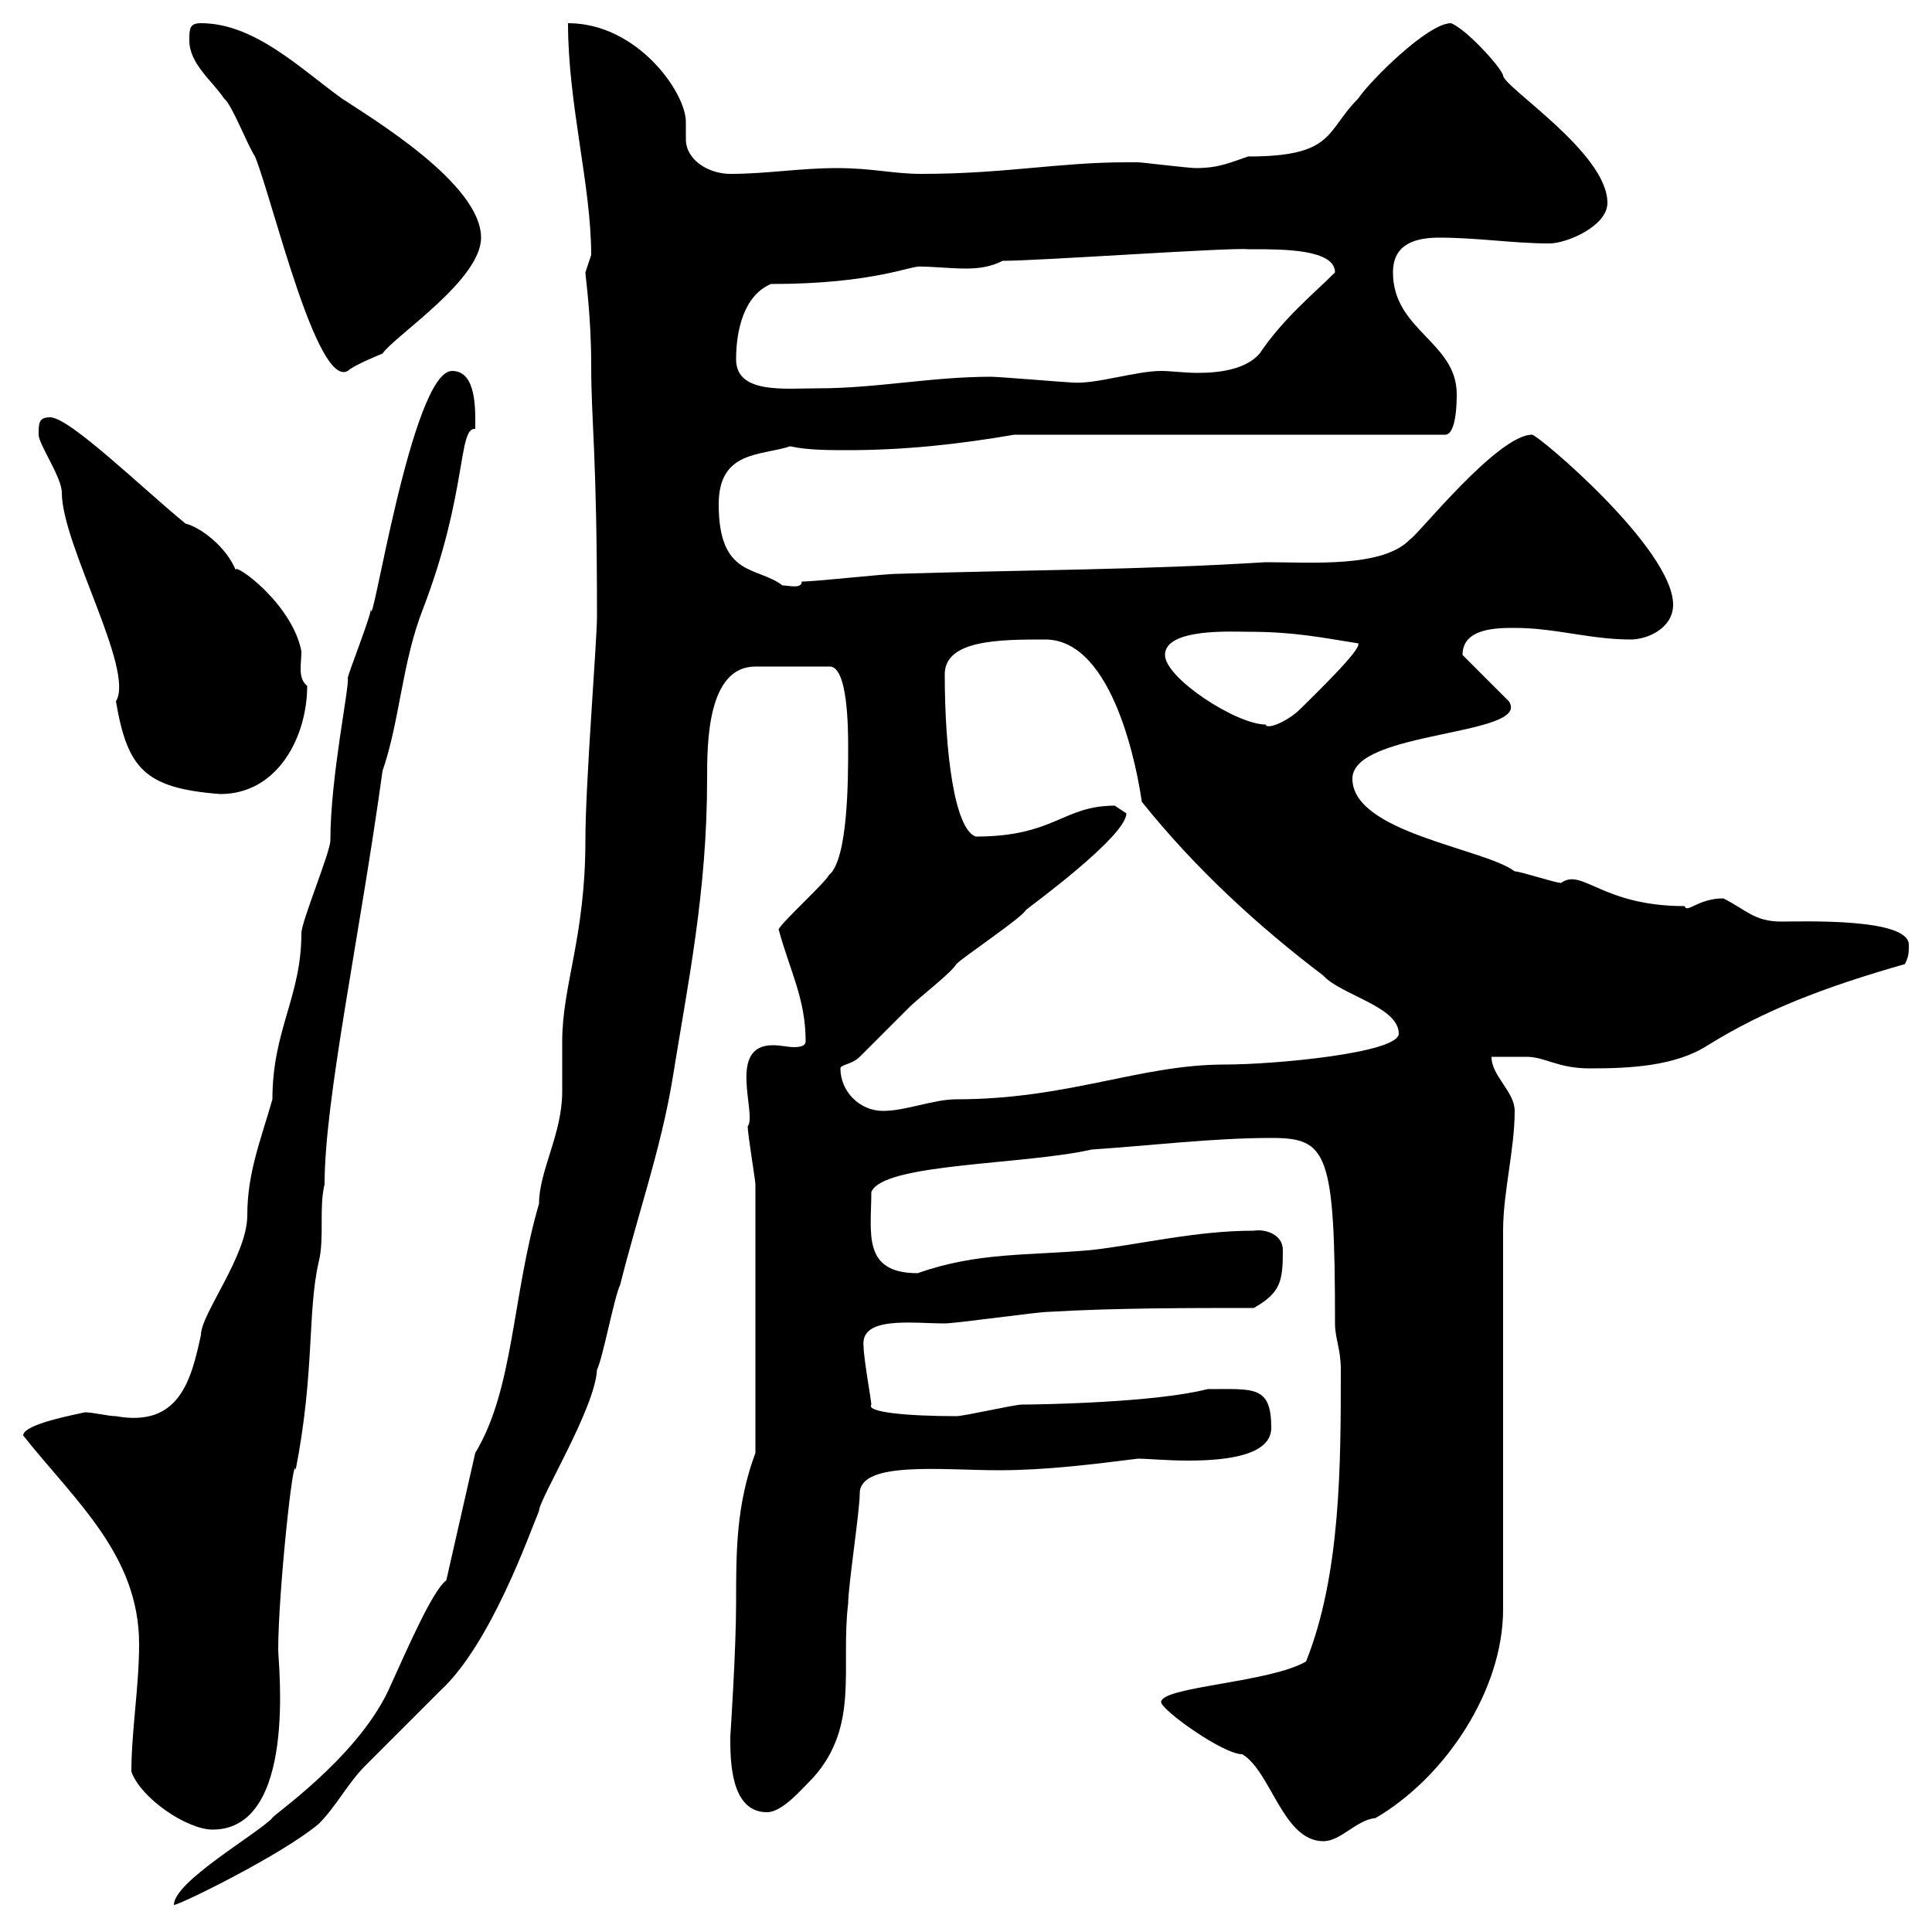 <svg xmlns="http://www.w3.org/2000/svg" xmlns:xlink="http://www.w3.org/1999/xlink" width="300" height="300"><path d="M69.30 245.40C67.20 246.90 63.30 255.90 60.30 262.50C55.20 273.30 41.70 282.30 42.30 282.30C39.60 285 27 292.20 27 295.80C27.90 295.80 43.80 288 49.50 283.20C52.20 280.50 54 276.90 56.70 274.20C57.60 273.30 67.50 263.40 68.40 262.50C76.20 255.30 82.20 238.20 83.70 234.60C83.70 232.80 92.40 218.70 92.70 212.70C93.60 210.90 95.40 201.30 96.30 199.50C99 188.70 102.60 178.50 104.40 167.70C106.80 152.70 109.80 138.60 109.80 120.90C109.80 115.50 109.80 103.50 117.30 103.50L128.70 103.50C131.70 103.20 131.70 113.40 131.70 116.10C131.70 120.90 131.70 133.50 128.70 135.90C128.10 137.10 121.50 143.10 120.90 144.30C122.70 150.90 125.10 155.10 125.10 161.70C125.10 162.30 124.50 162.60 123.30 162.60C122.40 162.60 121.20 162.30 120 162.30C112.80 162.30 117.60 173.10 116.10 174.90C116.10 176.10 117.30 183.30 117.30 183.90C117.30 191.40 117.30 205.50 117.30 225.60C114.30 233.70 114.30 240.90 114.30 249C114.30 256.20 113.40 269.70 113.40 269.70C113.40 273.30 113.40 281.40 119.10 281.40C121.50 281.40 124.50 277.80 126.30 276C133.50 267.90 130.50 258.90 131.70 249C131.70 246.30 133.50 234.60 133.50 231.90C133.50 226.80 146.40 228.30 155.10 228.30C162.30 228.30 169.50 227.40 176.70 226.50C178.20 226.50 181.20 226.80 184.50 226.80C190.80 226.80 197.40 225.90 197.40 221.70C197.40 215.10 194.70 215.70 187.50 215.70C179.40 217.80 161.40 218.10 158.70 218.10C157.50 218.10 149.70 219.90 148.50 219.90C141 219.90 134.40 219.30 135.30 218.10C135.30 217.50 134.10 210.90 134.10 209.10C133.50 204.30 141.60 205.50 146.70 205.50C148.50 205.50 161.10 203.70 162.90 203.70C173.10 203.10 184.50 203.10 194.70 203.10C198.90 200.70 199.20 198.90 199.20 194.10C199.20 191.70 196.50 190.80 194.70 191.10C185.70 191.10 177.30 193.20 169.50 194.10C159.60 195 151.80 194.40 142.50 197.70C133.80 197.70 135.30 191.40 135.30 185.10C137.10 180.60 159 180.90 169.50 178.50C178.50 177.90 188.40 176.70 197.40 176.70C206.10 176.70 207.30 178.80 207.30 205.50C207.30 207.90 208.20 209.40 208.20 212.70C208.20 227.40 208.20 244.50 202.80 258C197.10 261.30 180.30 261.90 180.30 264.30C180.30 265.50 189.90 272.40 192.90 272.40C197.40 275.10 199.20 285.90 205.50 285.90C208.20 285.90 210.60 282.60 213.60 282.30C224.40 276 233.40 262.50 233.40 249.90L233.40 191.10C233.40 185.10 235.20 178.50 235.20 172.50C235.20 169.50 231.60 167.10 231.60 164.10C232.50 164.10 236.10 164.10 237 164.10C240 164.10 241.80 165.90 246.90 165.90C252.90 165.90 260.10 165.60 265.20 162.30C273.90 156.90 283.20 153.30 295.80 149.70C296.40 148.50 296.40 147.90 296.40 146.70C296.40 142.50 279.90 143.10 276.60 143.10C272.40 143.10 271.20 141.30 267.60 139.50C263.70 139.50 261.90 141.90 261.60 140.70C248.70 140.70 245.70 134.70 242.40 137.10C241.50 137.10 236.10 135.30 235.20 135.30C230.40 131.70 210 129.30 210 120.90C210 113.40 237.90 114.30 234.30 108.90L227.10 101.70C227.10 97.50 232.50 97.50 235.20 97.50C241.50 97.50 246.90 99.30 253.20 99.30C255.90 99.30 259.80 97.50 259.80 93.90C259.80 85.20 238.80 67.50 237.90 67.50C232.50 67.50 219.90 83.40 219 83.70C214.80 88.20 203.70 87.30 196.50 87.30C177.30 88.50 158.70 88.50 139.50 89.10C137.10 89.10 126.90 90.30 124.50 90.30C124.50 91.50 122.40 90.90 121.50 90.90C117.60 87.90 111.60 89.70 111.60 78.30C111.60 69.90 118.20 70.80 122.70 69.30C125.40 69.90 128.70 69.90 131.70 69.90C140.40 69.90 148.80 69 157.50 67.50L224.40 67.50C226.20 67.50 226.20 62.10 226.20 61.20C226.20 53.10 216.30 51.30 216.30 42.30C216.30 37.80 219.90 36.90 223.50 36.90C229.50 36.90 234.90 37.80 240.60 37.80C243.30 37.80 249.60 35.10 249.60 31.50C249.60 23.70 233.40 13.50 233.40 11.70C233.10 10.50 227.70 4.50 225.30 3.60C221.70 3.60 212.70 12.60 210.90 15.30C205.80 20.40 207.30 24.30 193.80 24.30C191.10 25.20 189.30 26.10 185.70 26.10C184.50 26.10 177.30 25.20 176.70 25.20C175.80 25.20 175.20 25.20 174.90 25.20C164.40 25.20 156 27 143.10 27C138.60 27 135.60 26.10 129.90 26.10C124.20 26.10 119.10 27 113.40 27C110.10 27 106.50 24.90 106.50 21.60C106.50 20.70 106.50 19.80 106.50 18.90C106.50 14.40 99 3.60 88.20 3.60C88.20 16.20 91.80 28.80 91.80 39.60C91.80 39.60 90.90 42.30 90.90 42.30C90.90 42.90 91.80 48.90 91.80 56.70C91.80 65.70 92.70 70.20 92.70 95.70C92.70 99.60 90.90 121.50 90.90 130.50C90.90 145.50 87.30 153 87.30 161.70C87.30 162.30 87.30 168.90 87.30 169.50C87.30 176.10 83.70 181.80 83.70 186.90C79.50 201.30 79.80 215.70 73.80 225.60ZM20.40 275.10C21.90 279.30 29.10 284.10 33 284.10C46.20 284.10 43.20 258.30 43.20 256.20C43.20 247.20 45.60 225 45.90 228.30C48.90 213 47.70 203.70 49.50 195.90C50.40 192.30 49.50 187.50 50.40 183.90C50.40 170.70 55.80 145.80 59.40 119.70C62.10 111.90 62.40 102.90 65.70 94.50C72.60 76.50 71.10 66.30 73.80 66.60C73.80 63.90 74.10 57.60 70.20 57.60C63.90 57.60 57.60 99.60 57.60 94.50C57.60 95.70 54 104.70 54 105.30C54.30 106.50 51.30 120.60 51.30 130.50C51.30 132.30 46.80 143.10 46.80 144.90C46.80 154.80 42.30 159.90 42.30 170.70C40.50 177 38.40 182.10 38.40 188.70C38.40 195 31.20 204 31.20 207.30C29.70 214.20 27.90 221.70 18 219.90C16.80 219.90 14.40 219.30 13.20 219.30C12 219.60 3.60 221.10 3.60 222.90C11.70 233.10 21.60 241.50 21.60 255.30C21.60 261.90 20.40 268.80 20.40 275.10ZM130.50 165.90C130.50 165.30 132.30 165.30 133.50 164.10C134.10 163.50 140.70 156.90 141.30 156.30C142.50 155.10 147.90 150.90 148.50 149.70C149.70 148.50 158.70 142.50 159.30 141.30C159.60 141 174.90 129.90 174.90 126.30C174.90 126.30 173.10 125.10 173.10 125.10C165 125.10 163.80 129.90 151.50 129.90C148.20 128.70 146.70 116.70 146.70 104.70C146.70 99.30 155.40 99.30 162.30 99.30C173.10 99.30 176.70 120.30 177.30 124.50C185.70 135 195.60 144 205.50 151.50C208.20 154.50 217.20 156.30 217.20 160.50C217.20 163.50 198 165.30 190.20 165.30C177 165.30 165.90 170.70 148.50 170.70C144.90 170.70 140.70 172.50 137.10 172.50C133.50 172.50 130.50 169.50 130.50 165.90ZM6 67.50C6 69 9.60 74.10 9.60 76.50C9.60 84.60 21 104.10 18 108.90C19.80 119.40 22.50 122.40 34.20 123.30C43.20 123.30 47.70 114.30 47.70 106.50C46.20 105.30 46.80 103.20 46.80 101.10C45.30 93.60 36.30 87.30 36.60 88.50C35.10 84.90 31.20 81.90 28.80 81.30C22.20 75.90 10.80 64.80 7.80 64.80C6 64.80 6 65.70 6 67.50ZM180.90 101.70C180.90 97.50 191.40 98.10 193.80 98.10C201 98.10 205.20 99 210.90 99.90C211.50 100.80 204 108 201.90 110.10C200.10 111.90 196.80 113.40 196.50 112.50C192 112.50 180.90 105.30 180.90 101.70ZM114.30 55.80C114.30 51.30 115.50 45.90 119.70 44.10C135.90 44.10 141.60 41.10 143.10 41.40C144.90 41.40 147.60 41.70 150 41.70C152.10 41.70 153.90 41.40 155.70 40.50C161.40 40.50 191.10 38.40 193.80 38.70C193.80 38.70 194.70 38.70 194.70 38.70C199.20 38.70 207.30 38.70 207.30 42.30C204 45.60 199.20 49.50 195.60 54.90C193.50 57.30 189.60 57.90 186 57.90C183.90 57.90 181.80 57.60 180.30 57.60C176.40 57.60 170.10 59.70 166.50 59.40C165.90 59.40 155.10 58.50 153.90 58.50C144.60 58.50 136.20 60.30 126.90 60.30C121.80 60.30 114.30 61.20 114.30 55.80ZM29.40 6.30C29.40 9.90 33 12.60 34.80 15.30C36 16.20 38.40 22.50 39.60 24.30C42.30 30.90 49.20 60.30 54 57.60C54.90 56.70 59.40 54.90 59.40 54.90C61.20 52.20 74.70 43.50 74.70 36.90C74.70 28.50 57.60 18.30 53.10 15.30C46.80 10.80 39.60 3.60 31.20 3.60C29.40 3.60 29.40 4.50 29.40 6.30Z"/></svg>